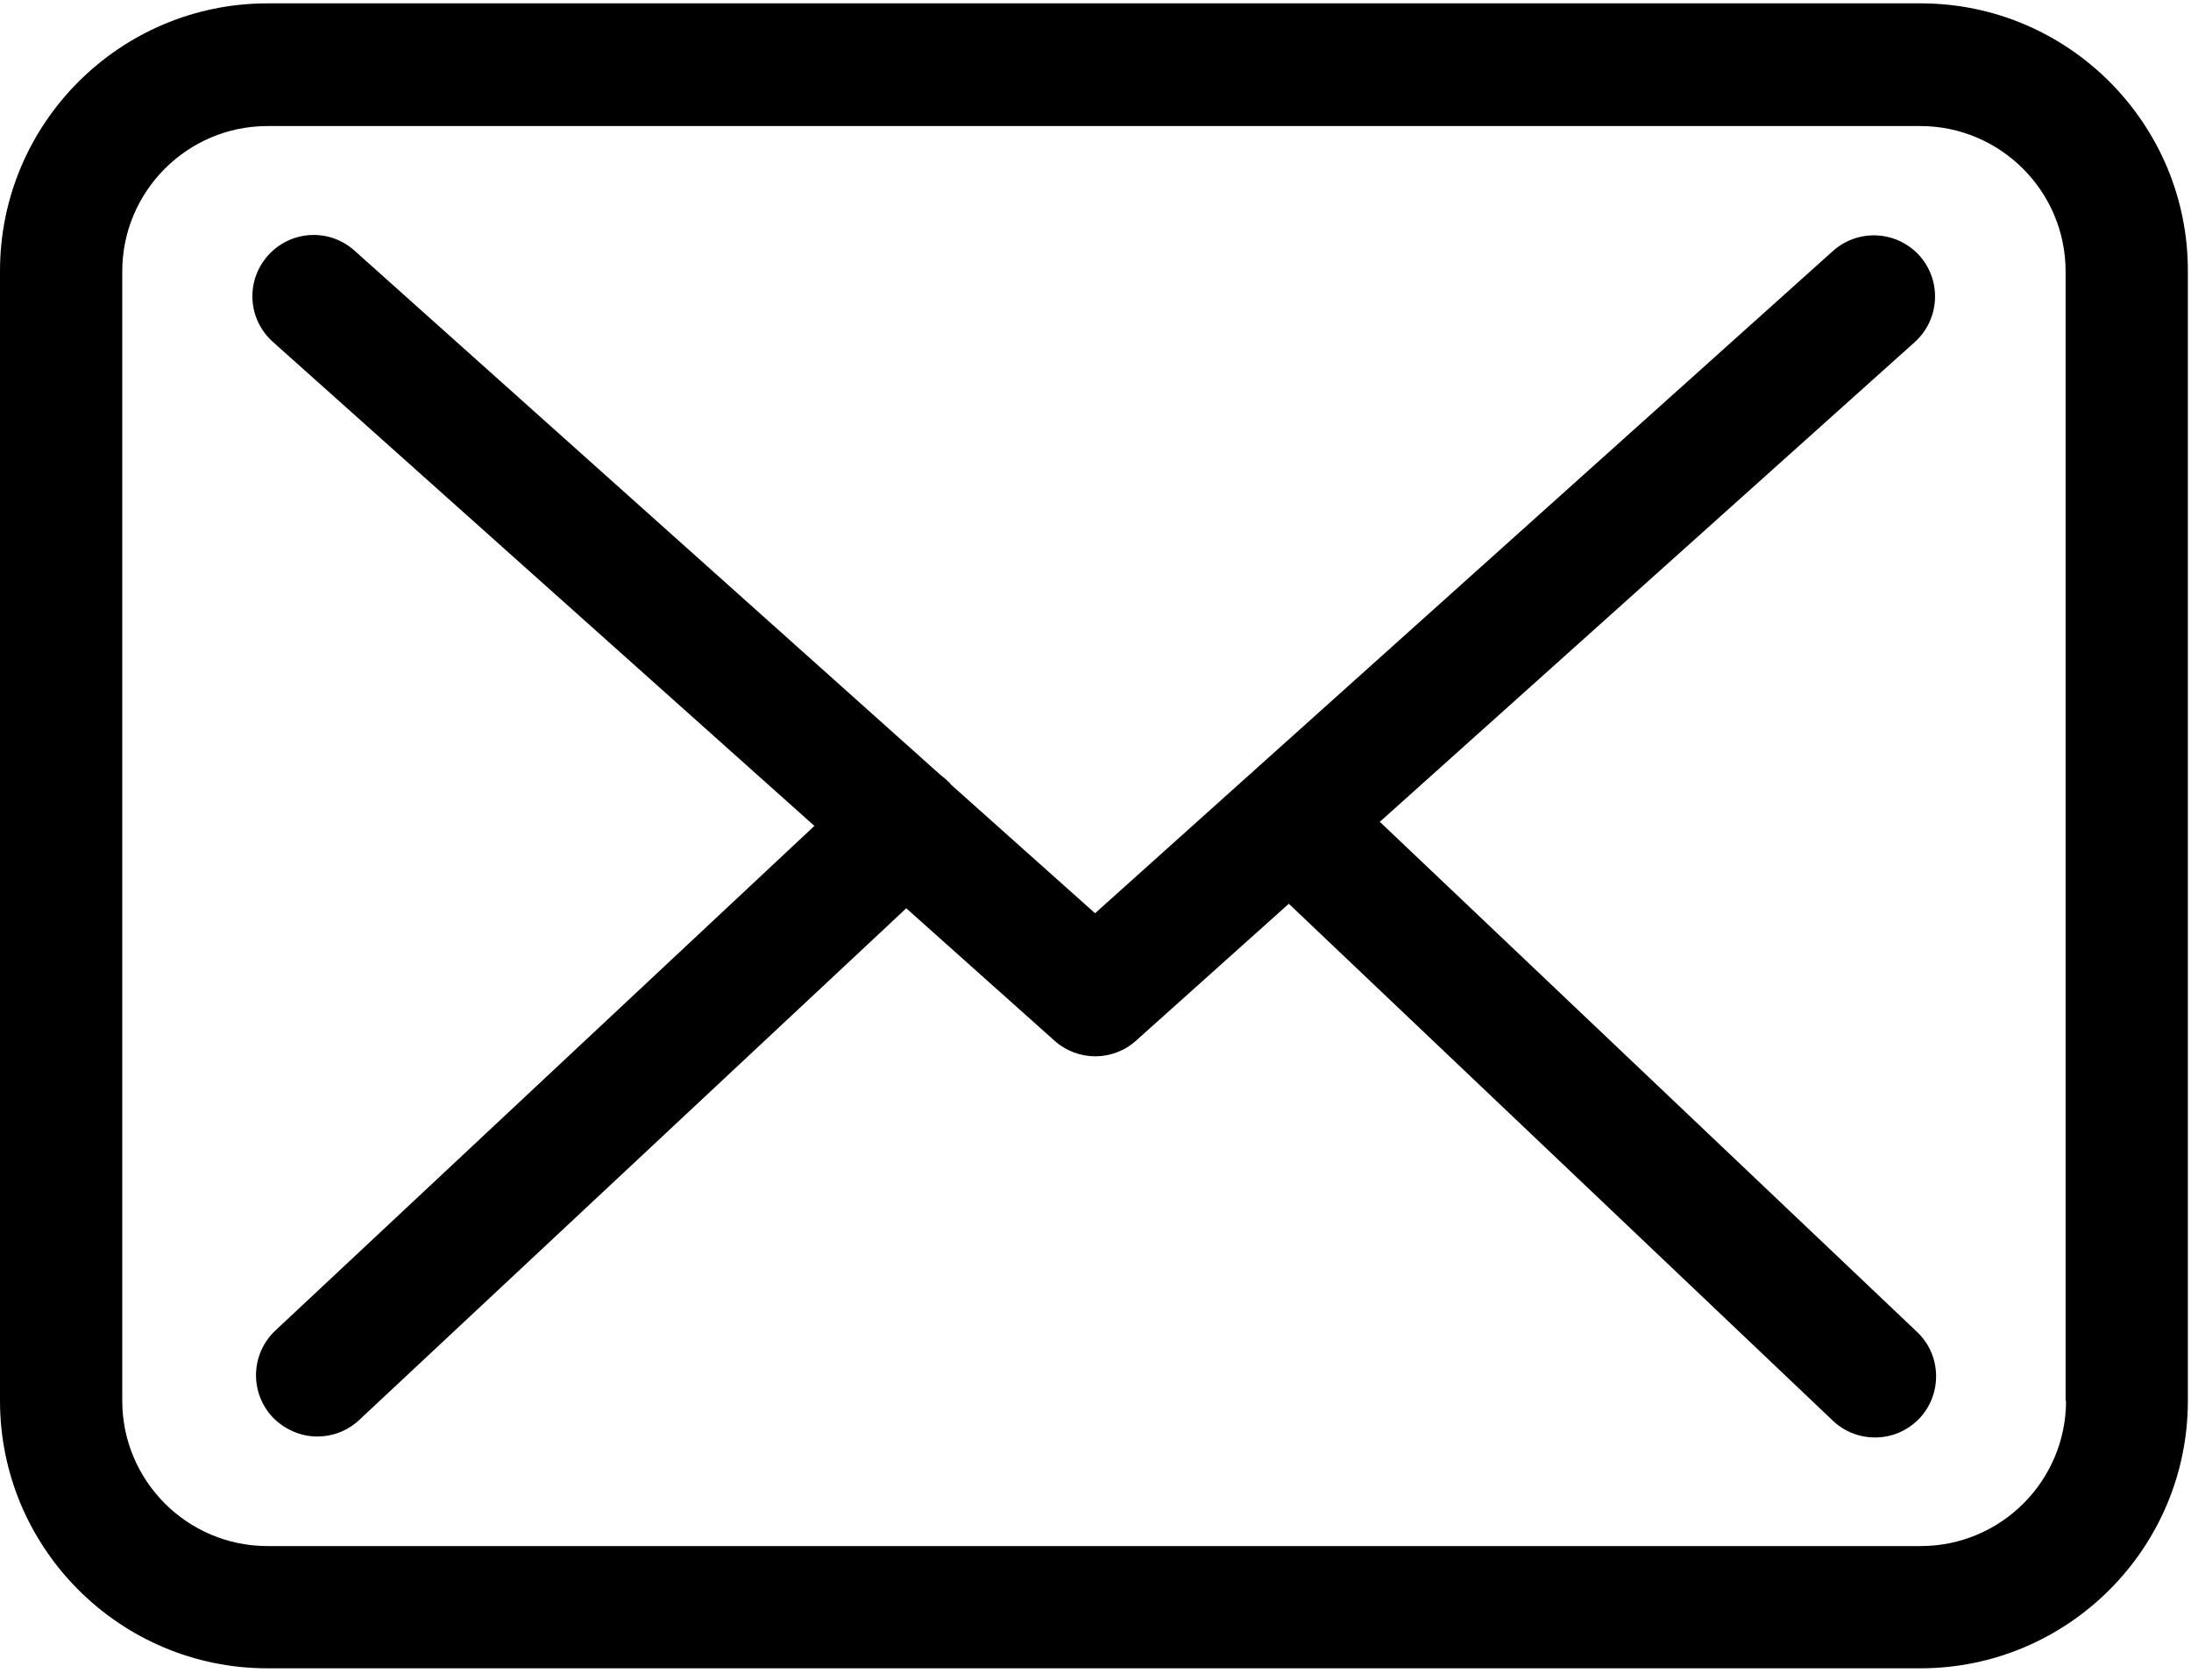 <?xml version="1.0" encoding="UTF-8"?>
<svg width="30px" height="23px" viewBox="0 0 30 23" version="1.1" xmlns="http://www.w3.org/2000/svg" xmlns:xlink="http://www.w3.org/1999/xlink">
    <!-- Generator: Sketch 60.1 (88133) - https://sketch.com -->
    <title>icon_mail</title>
    <desc>Created with Sketch.</desc>
    <g id="Symbols" stroke="none" stroke-width="1" fill="none" fill-rule="evenodd">
        <g id="contact-pane" transform="translate(-386, -66)" fill="#000000">
            <g id="Group">
                <g id="Group-4" transform="translate(386, 56)">
                    <g id="icon_mail" transform="translate(0, 10)">
                        <g id="envelope-(3)" transform="translate(0, -0)">
                            <path d="M26.3,0.046 L3.663,0.046 C1.643,0.046 0,1.689 0,3.71 L0,19.181 C0,21.201 1.643,22.844 3.663,22.844 L26.293,22.844 C28.314,22.844 29.957,21.201 29.957,19.181 L29.957,3.716 C29.963,1.695 28.32,0.046 26.3,0.046 Z M28.289,19.181 C28.289,20.278 27.397,21.17 26.3,21.17 L3.663,21.17 C2.566,21.17 1.674,20.278 1.674,19.181 L1.674,3.716 C1.674,2.619 2.566,1.726 3.663,1.726 L26.293,1.726 C27.39,1.726 28.283,2.619 28.283,3.716 L28.283,19.181 L28.289,19.181 Z" id="Shape" fill-rule="nonzero"></path>
                            <path d="M18.893,11.253 L26.219,4.683 C26.56,4.373 26.591,3.846 26.281,3.499 C25.971,3.158 25.444,3.127 25.097,3.437 L14.994,12.505 L13.023,10.745 C13.017,10.739 13.01,10.732 13.01,10.726 C12.967,10.683 12.924,10.646 12.874,10.608 L4.853,3.431 C4.506,3.121 3.979,3.152 3.669,3.499 C3.36,3.846 3.39,4.373 3.738,4.683 L11.151,11.309 L3.769,18.22 C3.434,18.536 3.415,19.063 3.731,19.404 C3.899,19.577 4.122,19.67 4.345,19.67 C4.55,19.67 4.754,19.596 4.915,19.447 L12.409,12.437 L14.442,14.253 C14.603,14.396 14.802,14.464 15,14.464 C15.198,14.464 15.403,14.389 15.558,14.247 L17.647,12.375 L25.097,19.454 C25.258,19.608 25.469,19.683 25.674,19.683 C25.897,19.683 26.114,19.596 26.281,19.423 C26.597,19.088 26.585,18.555 26.25,18.239 L18.893,11.253 Z" id="Path" fill-rule="nonzero"></path>
                        </g>
                    </g>
                </g>
            </g>
        </g>
    </g>
</svg>